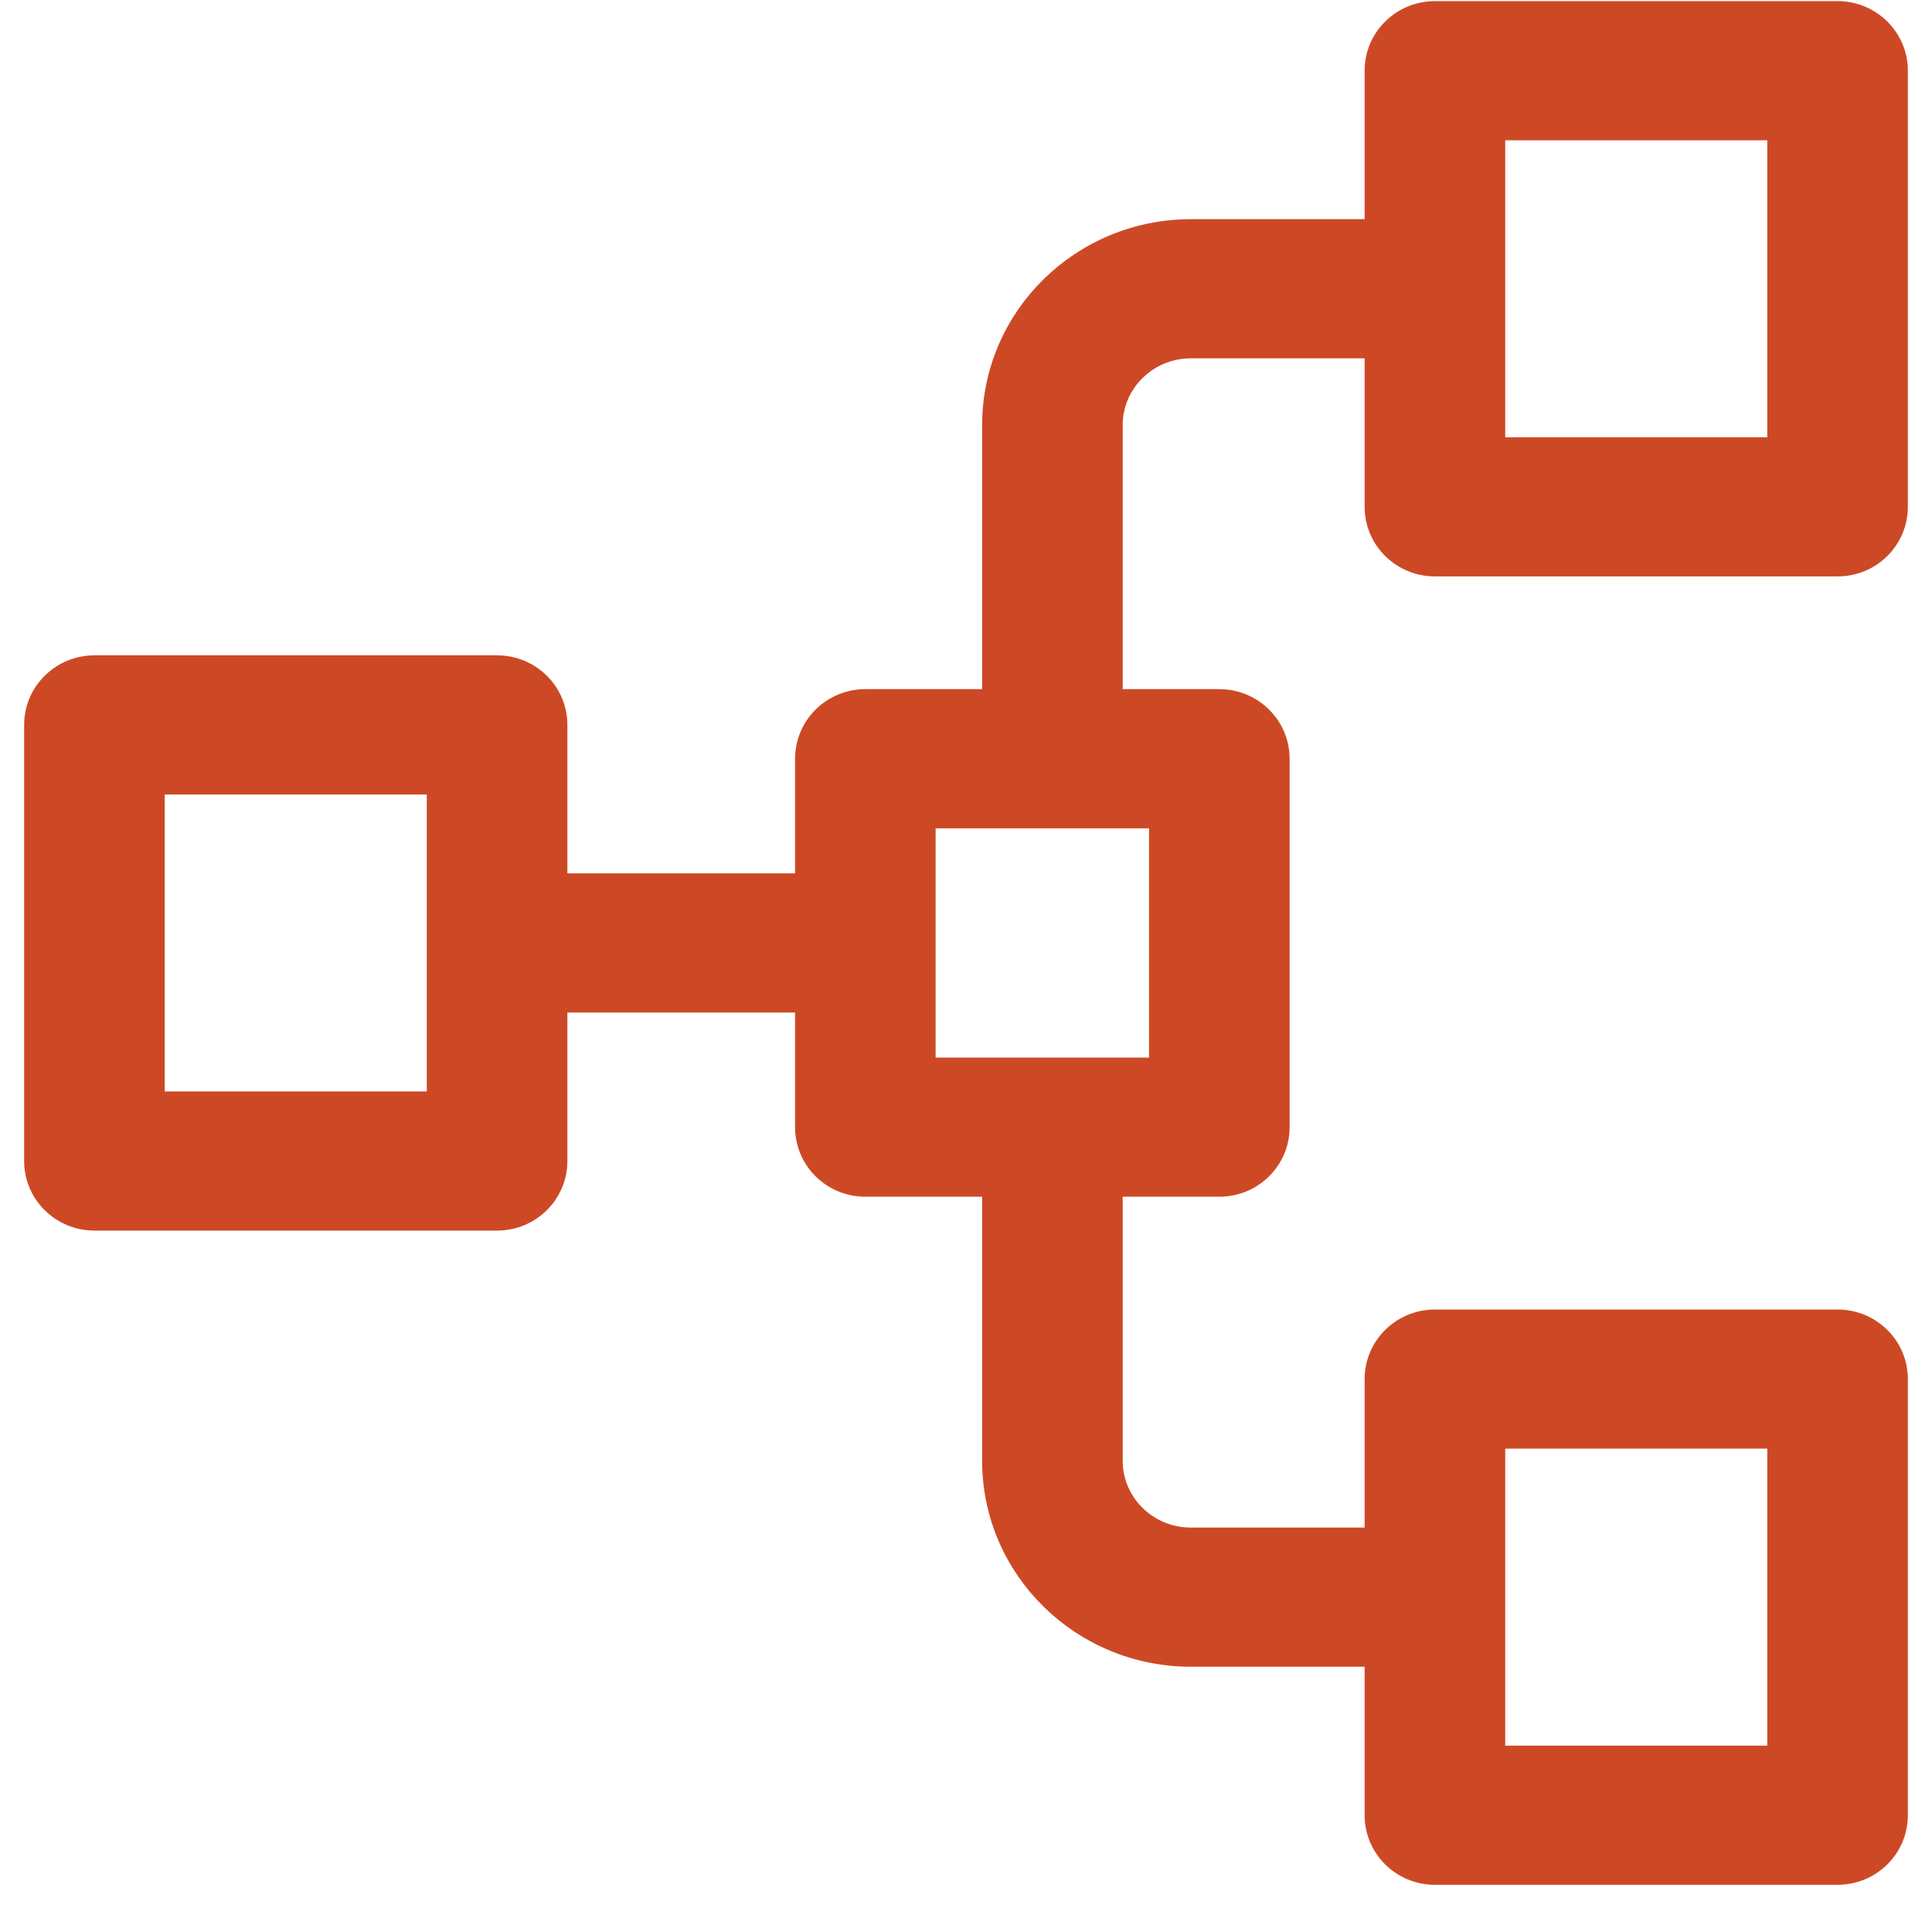 <svg width="40" height="40" viewBox="0 0 40 40" fill="none" xmlns="http://www.w3.org/2000/svg">
<path d="M28.503 7.169V10.493C28.503 11.155 29.047 11.684 29.709 11.684H38.045C38.707 11.684 39.25 11.155 39.25 10.493V1.464C39.25 0.802 38.707 0.273 38.045 0.273H29.709C29.047 0.273 28.503 0.802 28.503 1.464V4.788H24.655H24.654C22.411 4.79 20.586 6.581 20.584 8.8V8.8V14.518H17.916C17.254 14.518 16.711 15.048 16.711 15.709V18.332H11.497V15.008C11.497 14.347 10.954 13.818 10.292 13.818H1.955C1.293 13.818 0.75 14.347 0.75 15.008V24.038C0.75 24.699 1.293 25.228 1.955 25.228H10.292C10.954 25.228 11.497 24.699 11.497 24.038V20.713H16.711V23.337C16.711 23.998 17.254 24.527 17.916 24.527H20.584V30.246V30.246C20.586 32.465 22.411 34.256 24.654 34.258H24.655H28.503V37.582C28.503 38.244 29.047 38.773 29.709 38.773H38.045C38.707 38.773 39.25 38.244 39.25 37.582V28.553C39.25 27.891 38.707 27.362 38.045 27.362H29.709C29.047 27.362 28.503 27.891 28.503 28.553V31.877H24.655C23.734 31.876 22.995 31.142 22.994 30.245V24.527H25.245C25.907 24.527 26.45 23.998 26.45 23.337V15.709C26.45 15.048 25.907 14.518 25.245 14.518H22.994V8.8C22.995 7.904 23.734 7.17 24.655 7.169H28.503ZM9.086 22.847H3.16V16.199H9.086V22.847ZM30.914 29.743H36.84V36.392H30.914V29.743ZM24.04 22.146H19.121V16.9H24.04V22.146ZM36.84 9.303H30.914V2.654H36.84V9.303Z" fill="#CD4925" stroke="#CD4925" stroke-width="0.5"/>
</svg>
